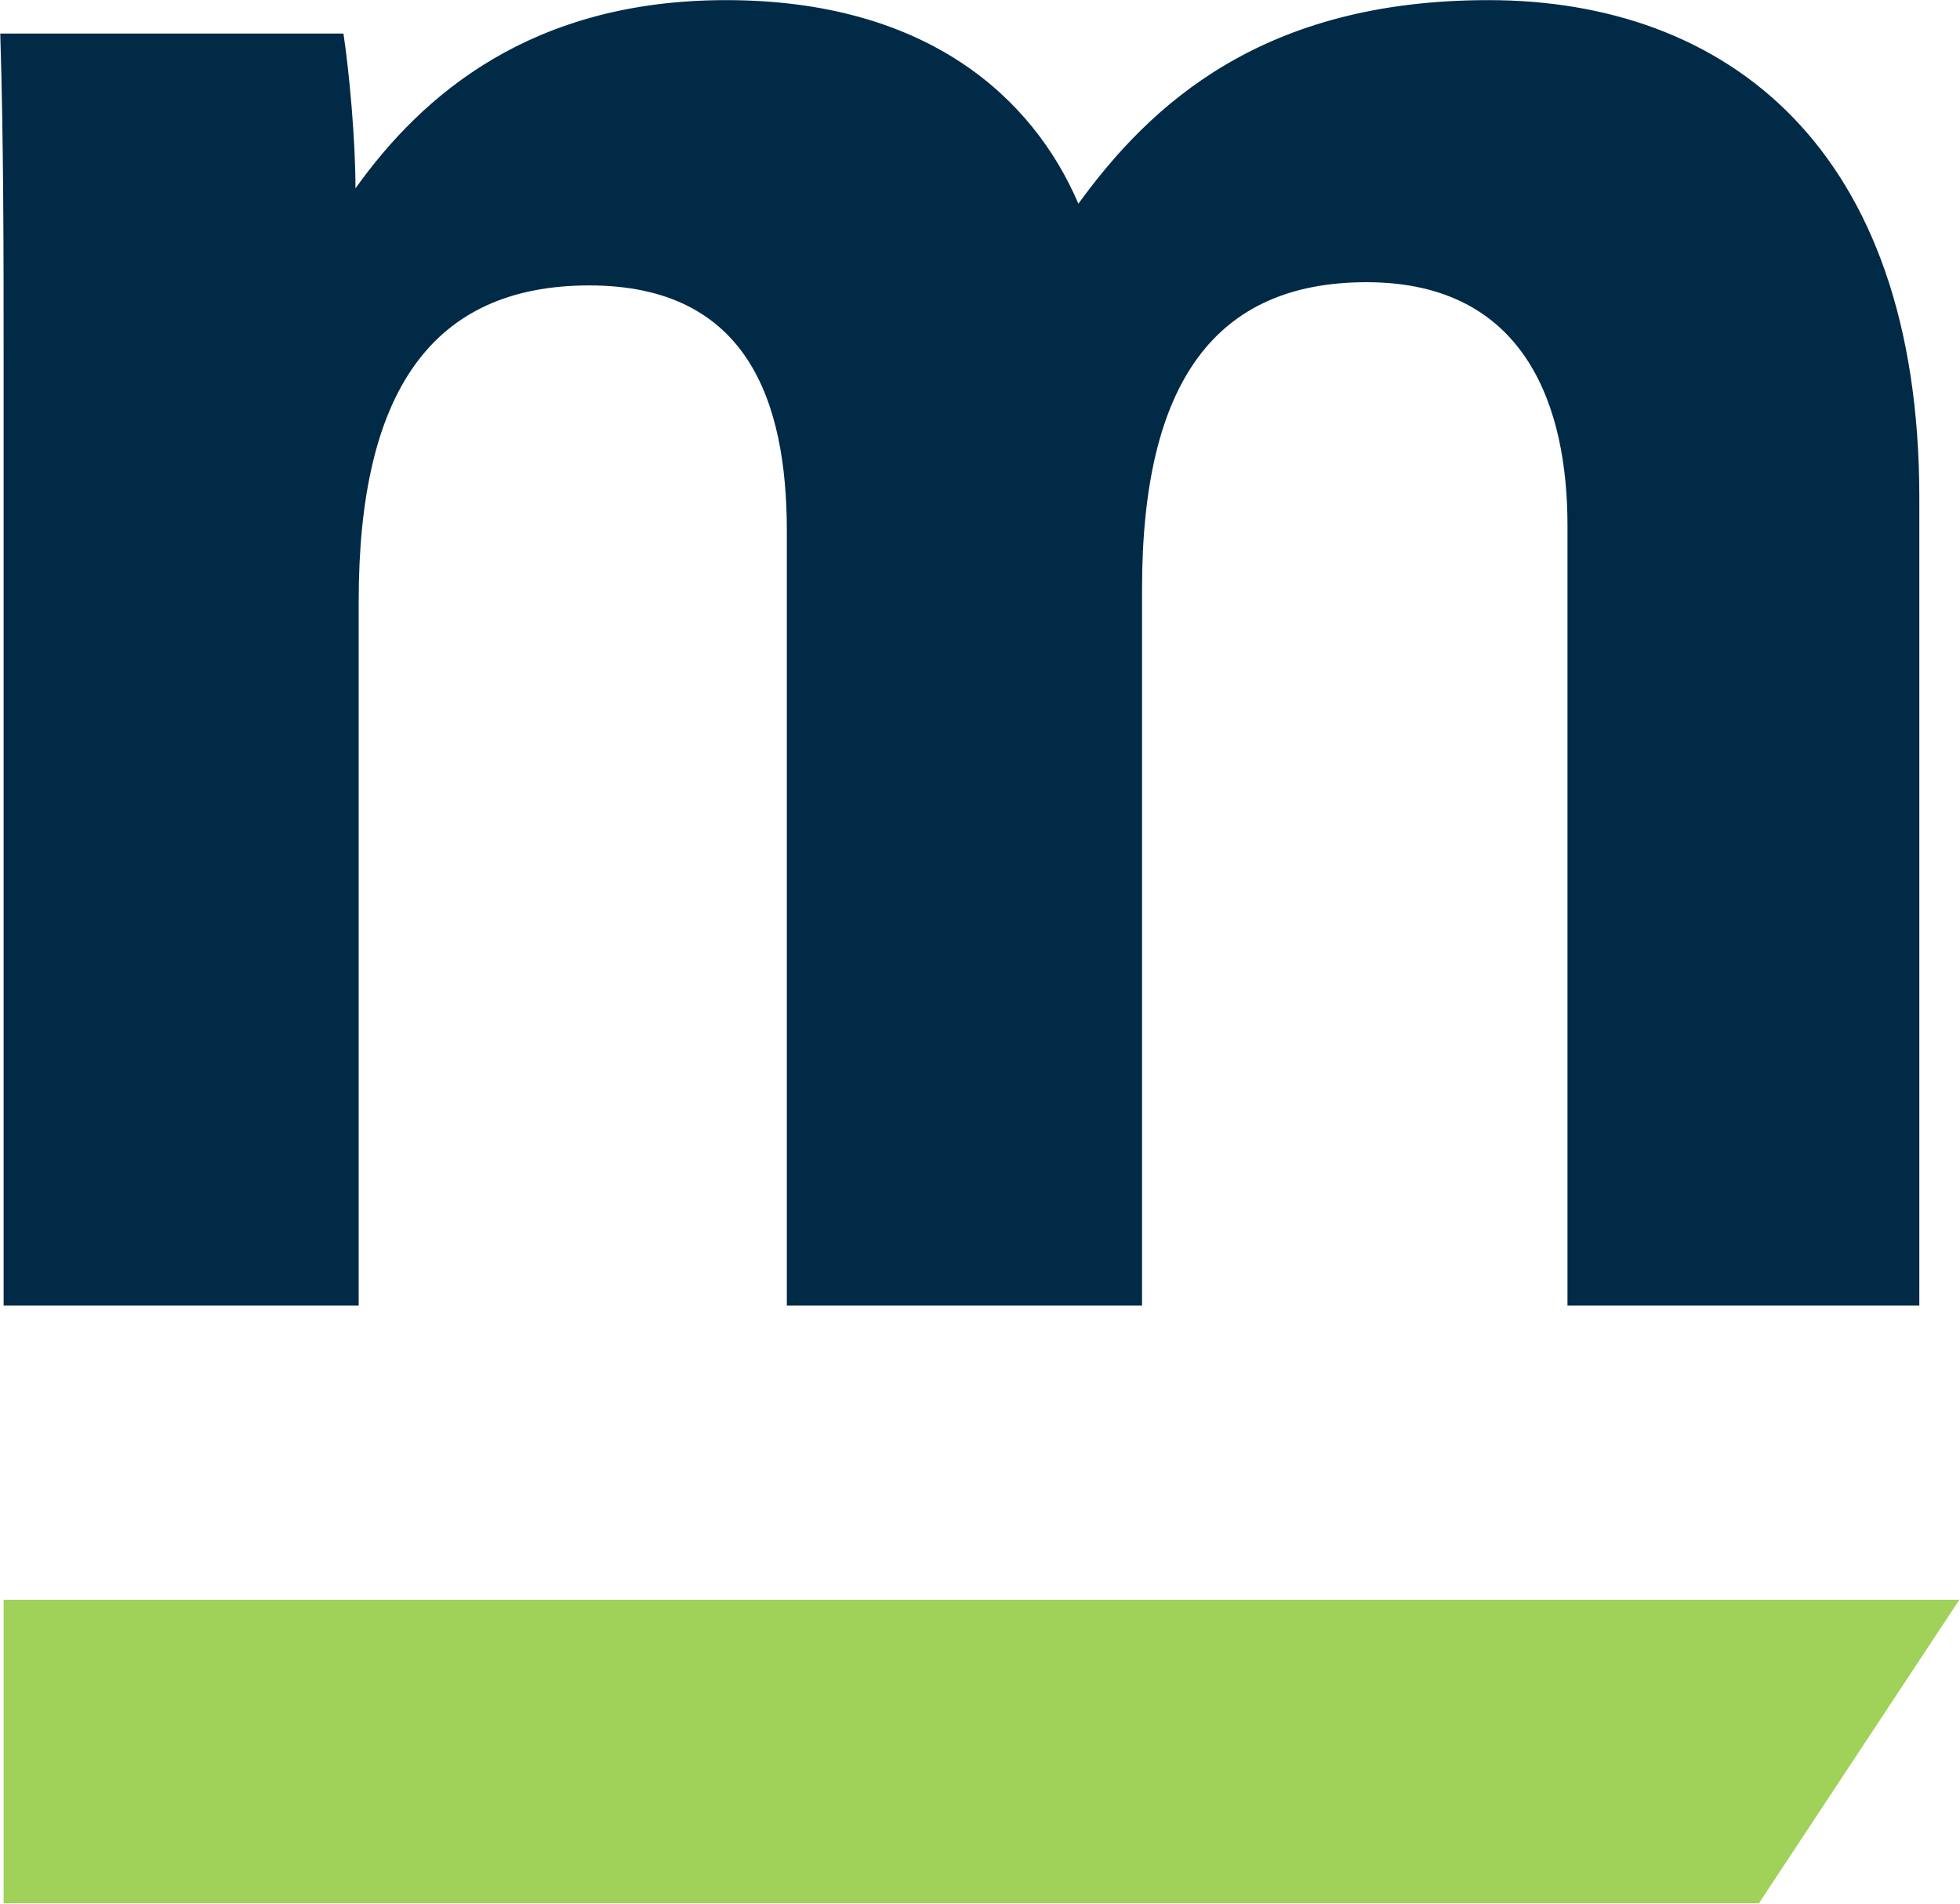 <svg xmlns="http://www.w3.org/2000/svg" version="1.2" viewBox="0 0 1518 1475"><path fill="#a0d158" d="m1517.5 1239.2-155.2 235.1H2.8v-235.1z"/><path fill="#002a46" d="M2.8 279.8c0-84.6 0-169.2-2.6-253.8H266c4.6 30.6 9.3 82.4 9.3 119.9C327.2 73.2 411.8.1 562.3.1c155.2 0 237.6 75.2 272.9 157.7C891.7 80 978.5.1 1152.8.1c183.2 0 333.7 113 333.7 385.5v625.7H1214V406.9c0-89.3-30.6-188.3-155.6-188.3-117.4 0-173.9 77.8-173.9 237.6v555.1H609.4V411.6c0-101.2-30.6-190.5-153-190.5-122 0-178.6 82.5-178.6 244.5v545.7H2.8z"/></svg>